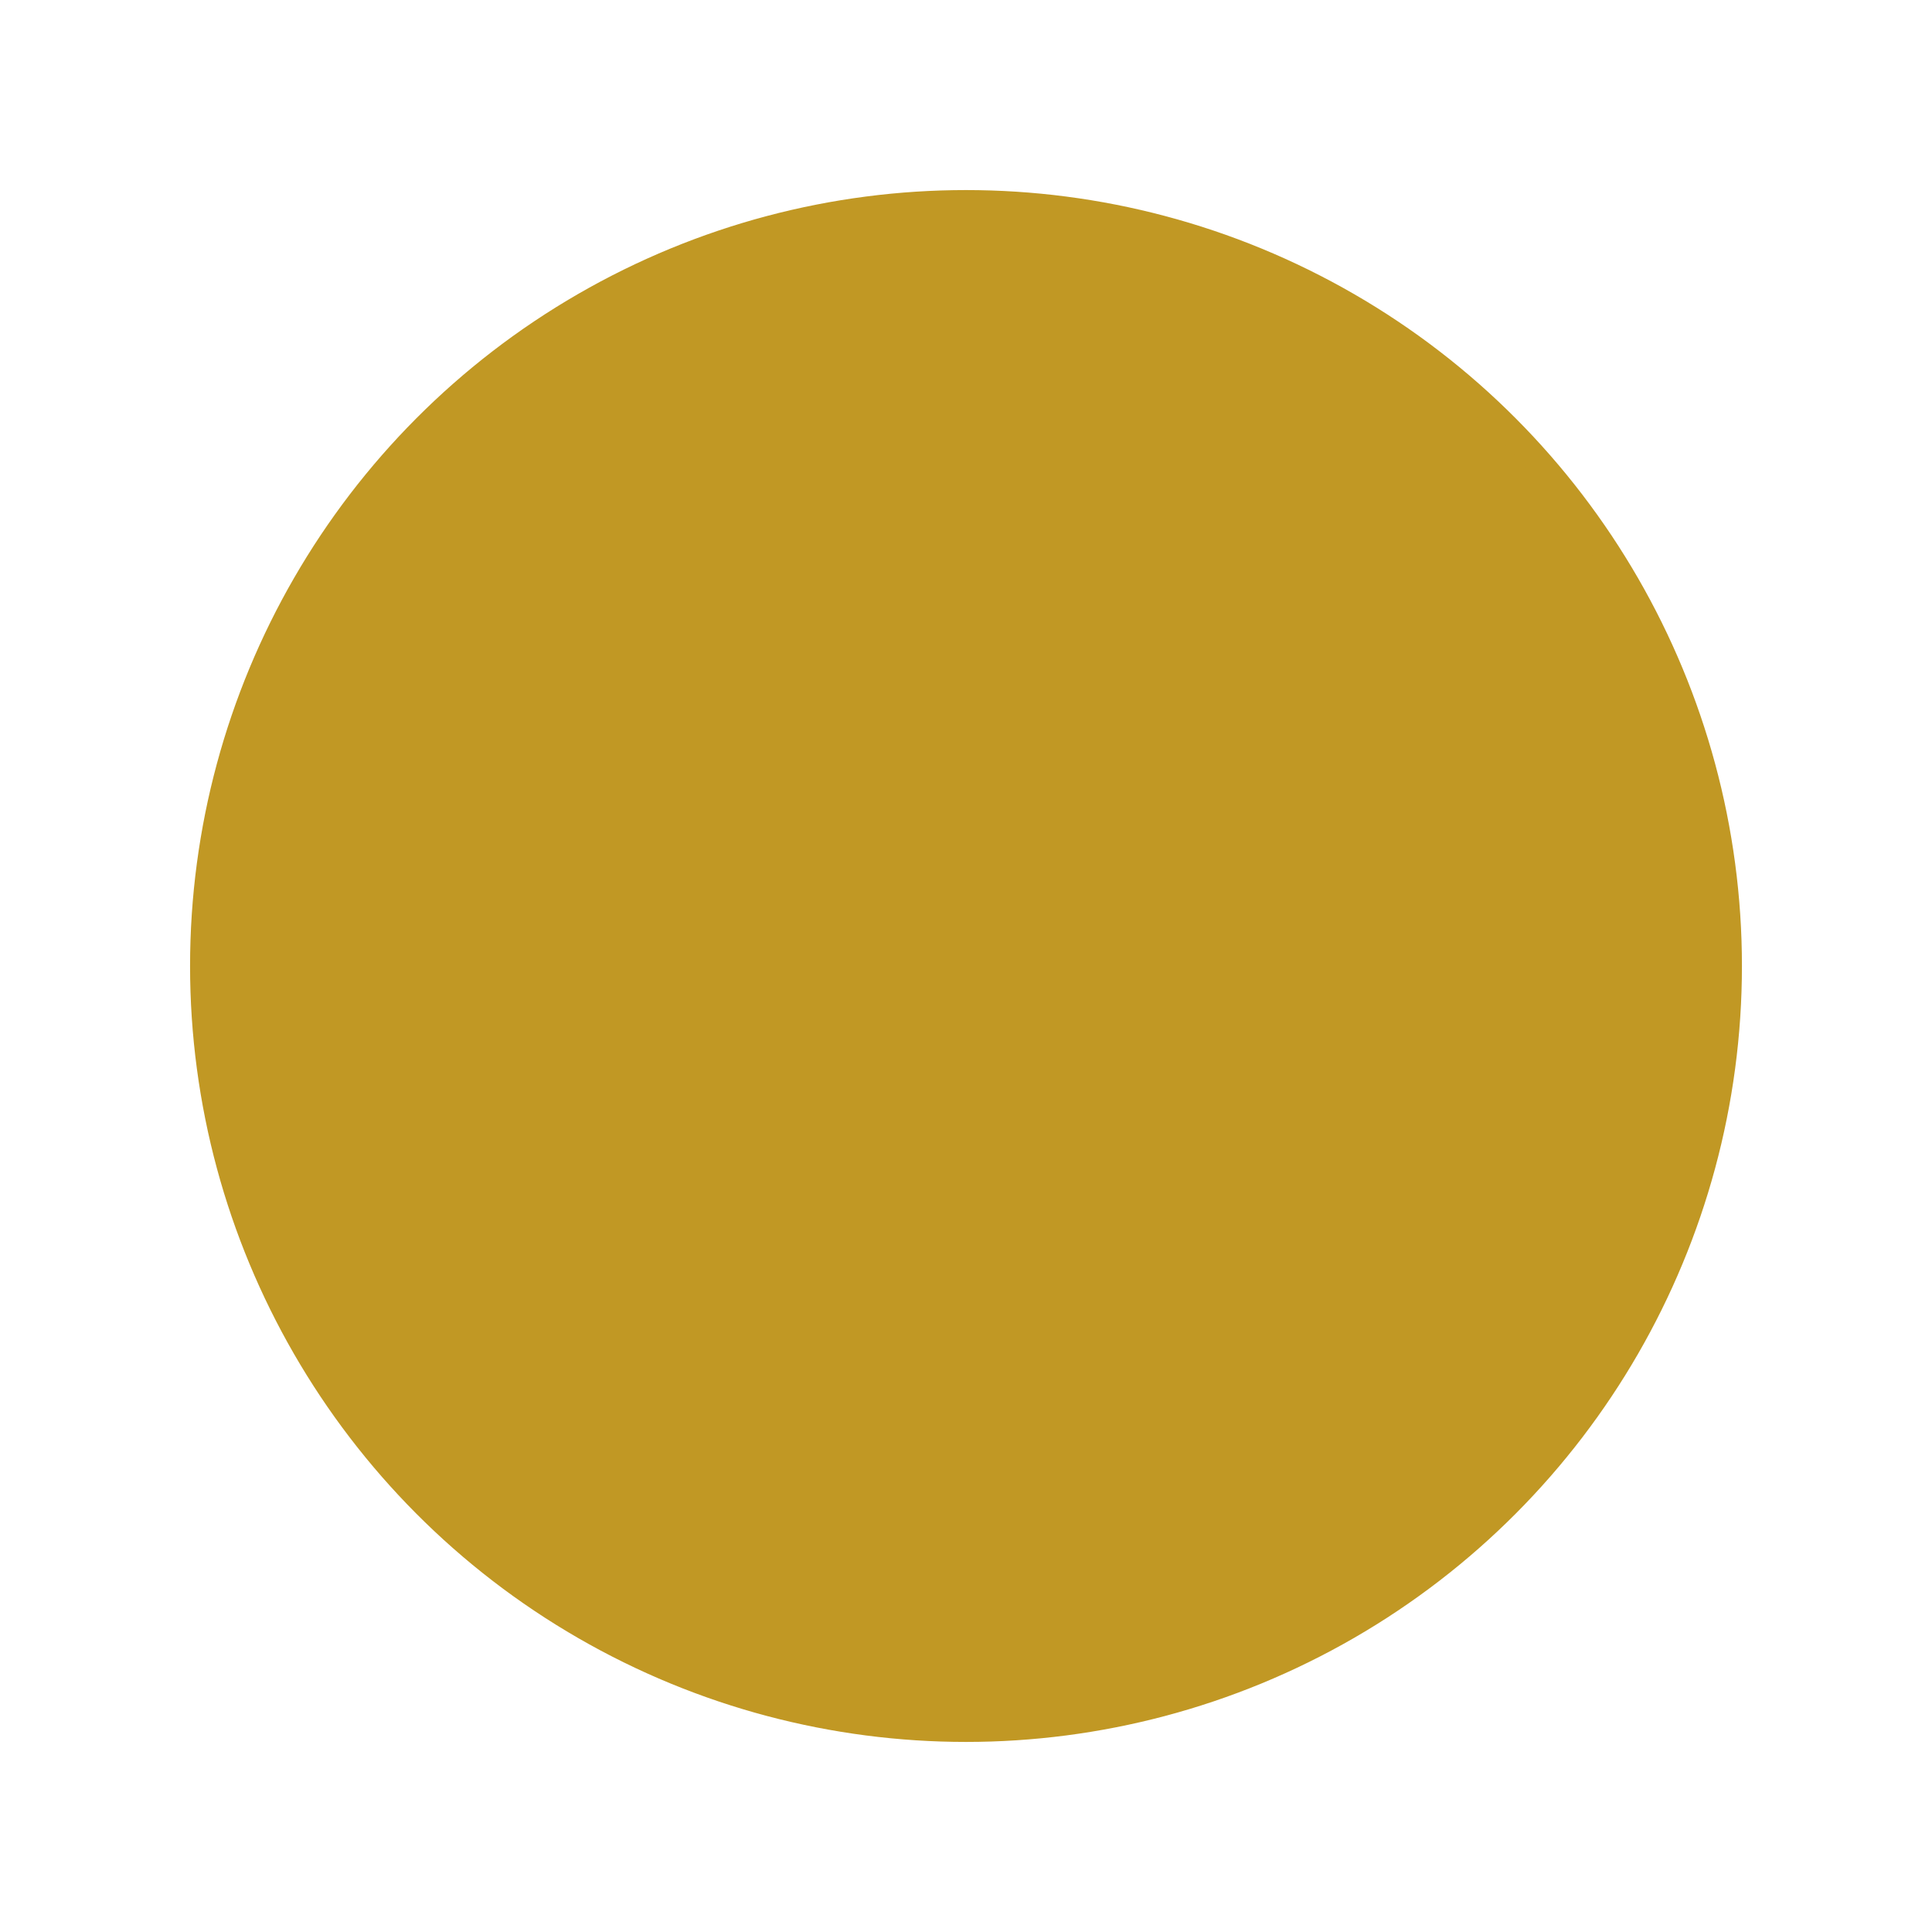 <?xml version="1.0" encoding="utf-8"?>
<!-- Generator: Adobe Illustrator 26.0.3, SVG Export Plug-In . SVG Version: 6.00 Build 0)  -->
<svg version="1.1" id="Capa_1" xmlns="http://www.w3.org/2000/svg" xmlns:xlink="http://www.w3.org/1999/xlink" x="0px" y="0px"
	 viewBox="0 0 3.8 3.8" style="enable-background:new 0 0 3.8 3.8;" xml:space="preserve">
<style type="text/css">
	.st0{fill:#C19824;stroke:#C19824;stroke-width:5.232558e-02;stroke-miterlimit:10;}
</style>
<circle class="st0" cx="1.9" cy="1.9" r="1.5"/>
</svg>
